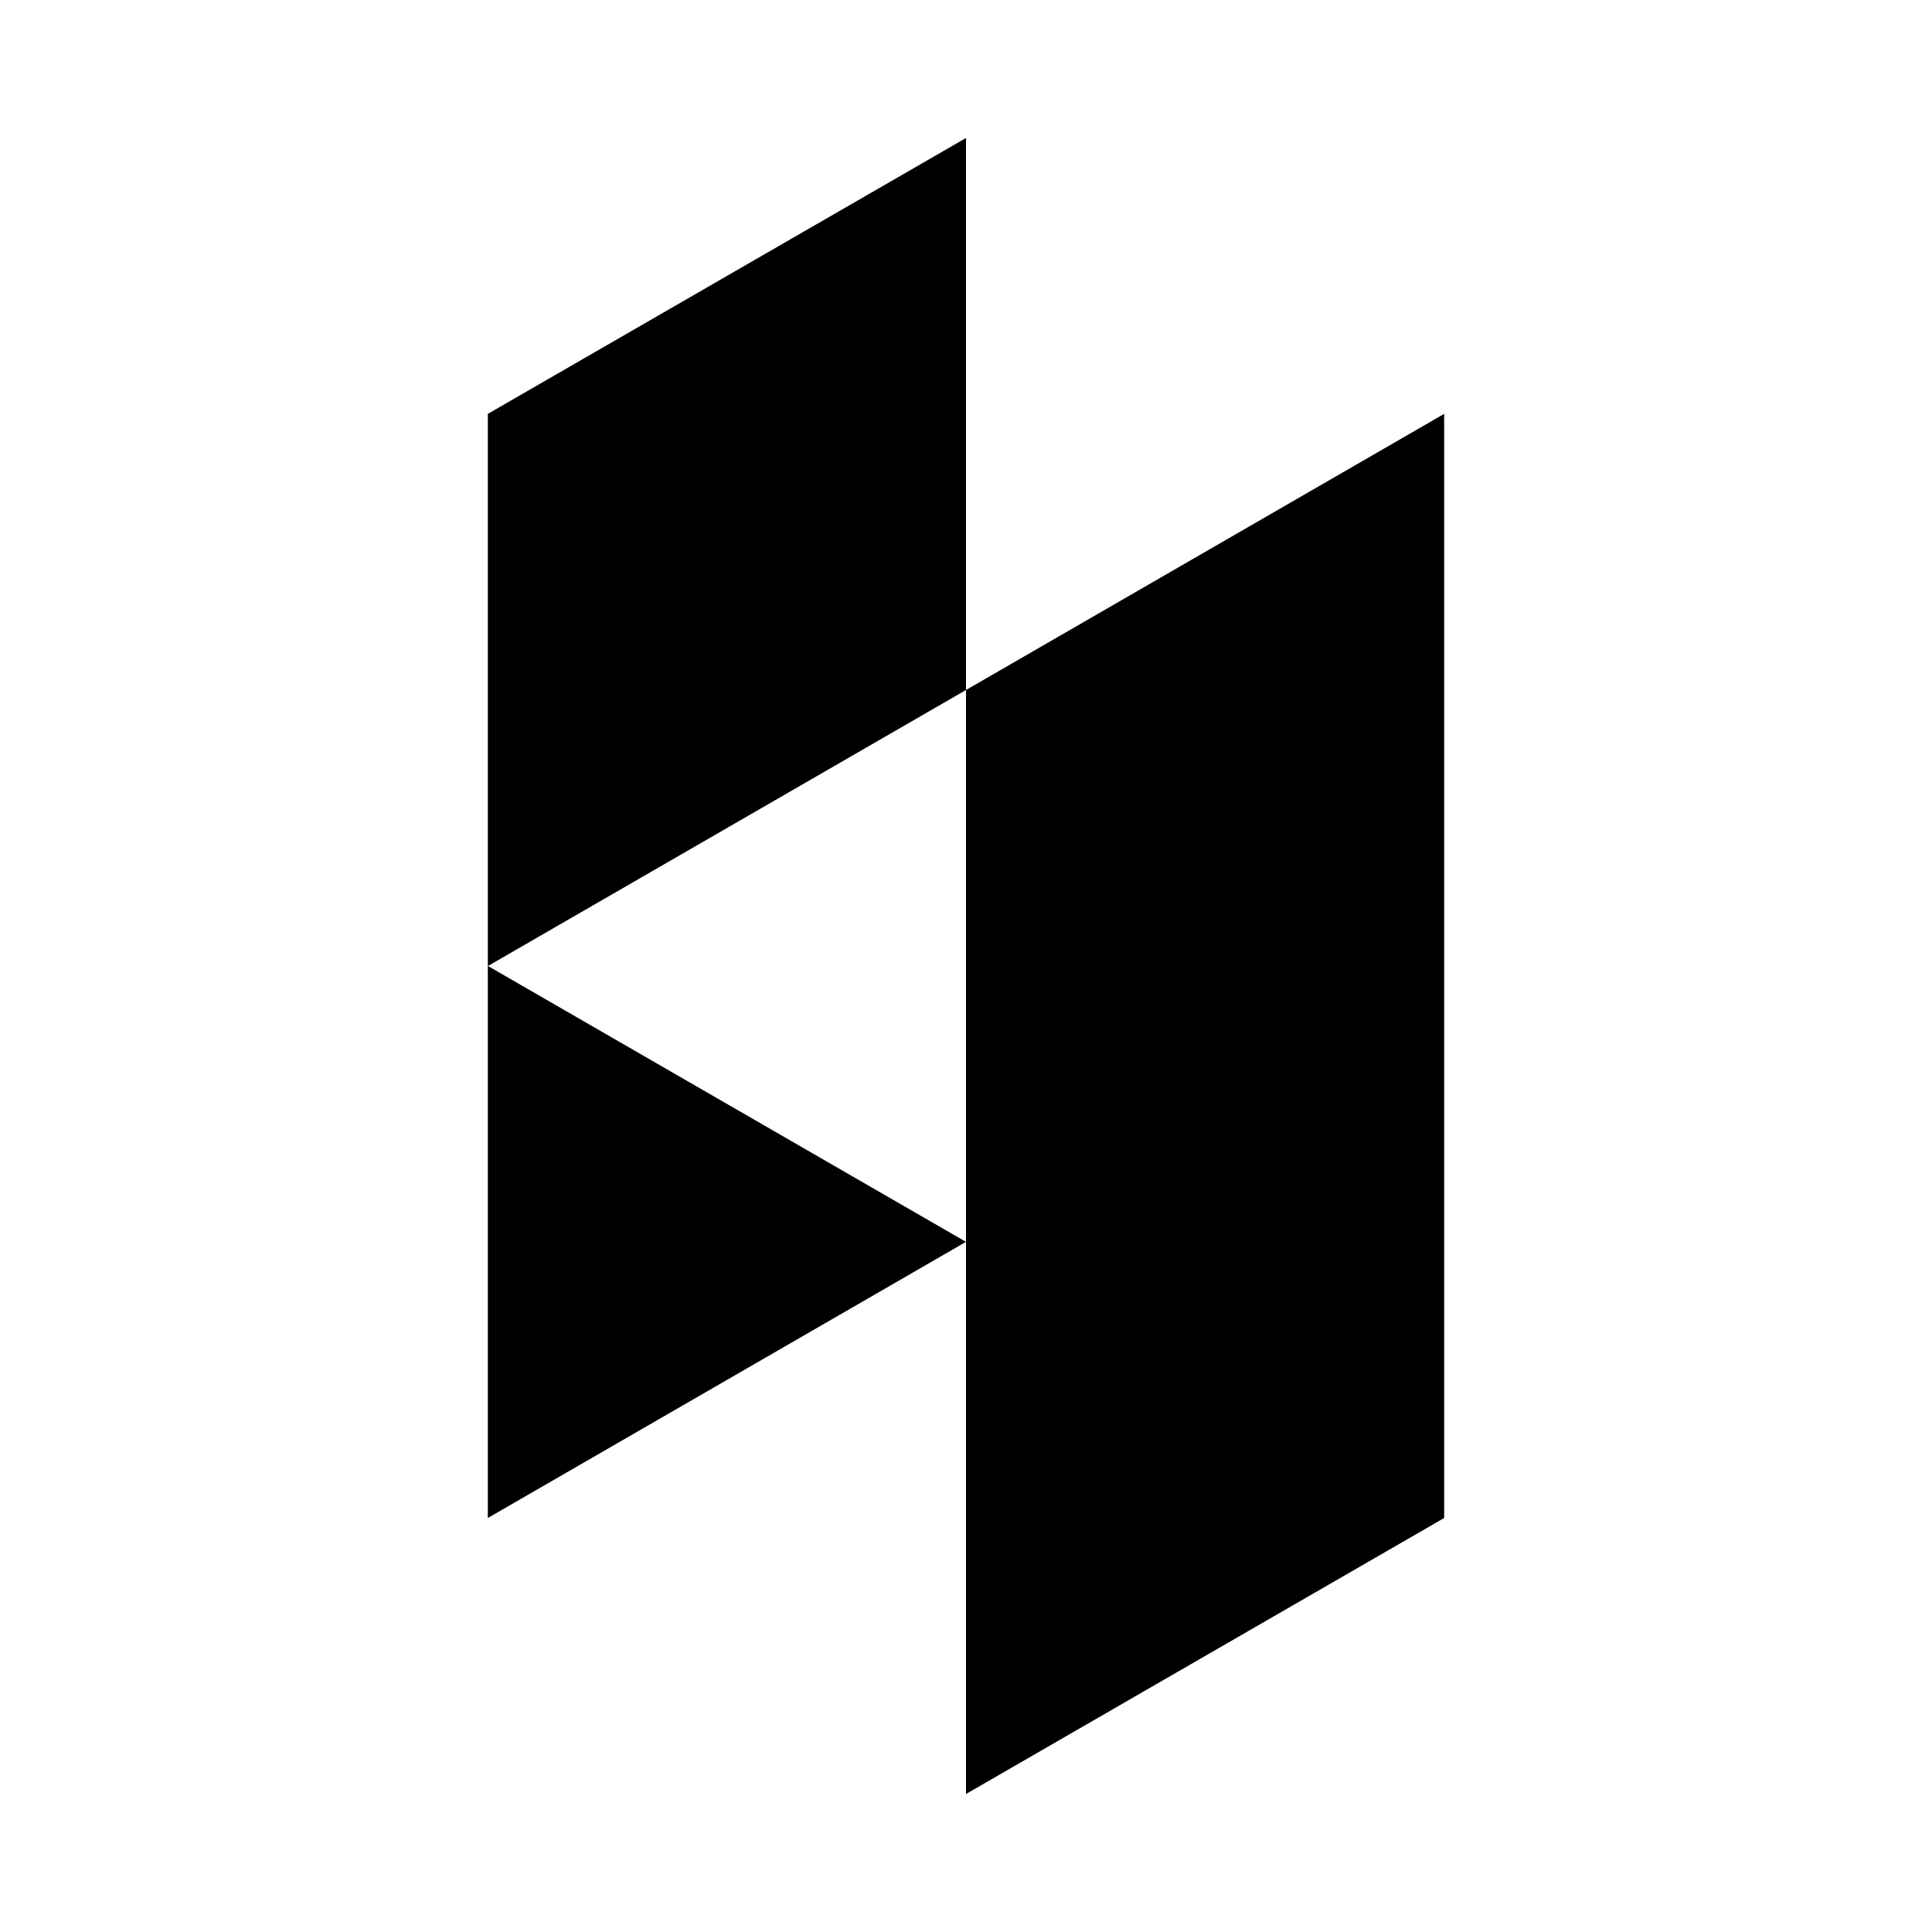 <?xml version="1.0" encoding="utf-8"?><!-- Скачано с сайта svg4.ru / Downloaded from svg4.ru -->
<svg fill="#000000" width="800px" height="800px" viewBox="0 0 14 14" role="img" focusable="false" aria-hidden="true" xmlns="http://www.w3.org/2000/svg"><path d="m 10.465,7 0,4 L 7,13 7,8.999 3.535,11 3.535,2.999 7,1 7,5 3.536,7 7,8.999 7,5 10.465,2.999 10.465,7 Z"/></svg>